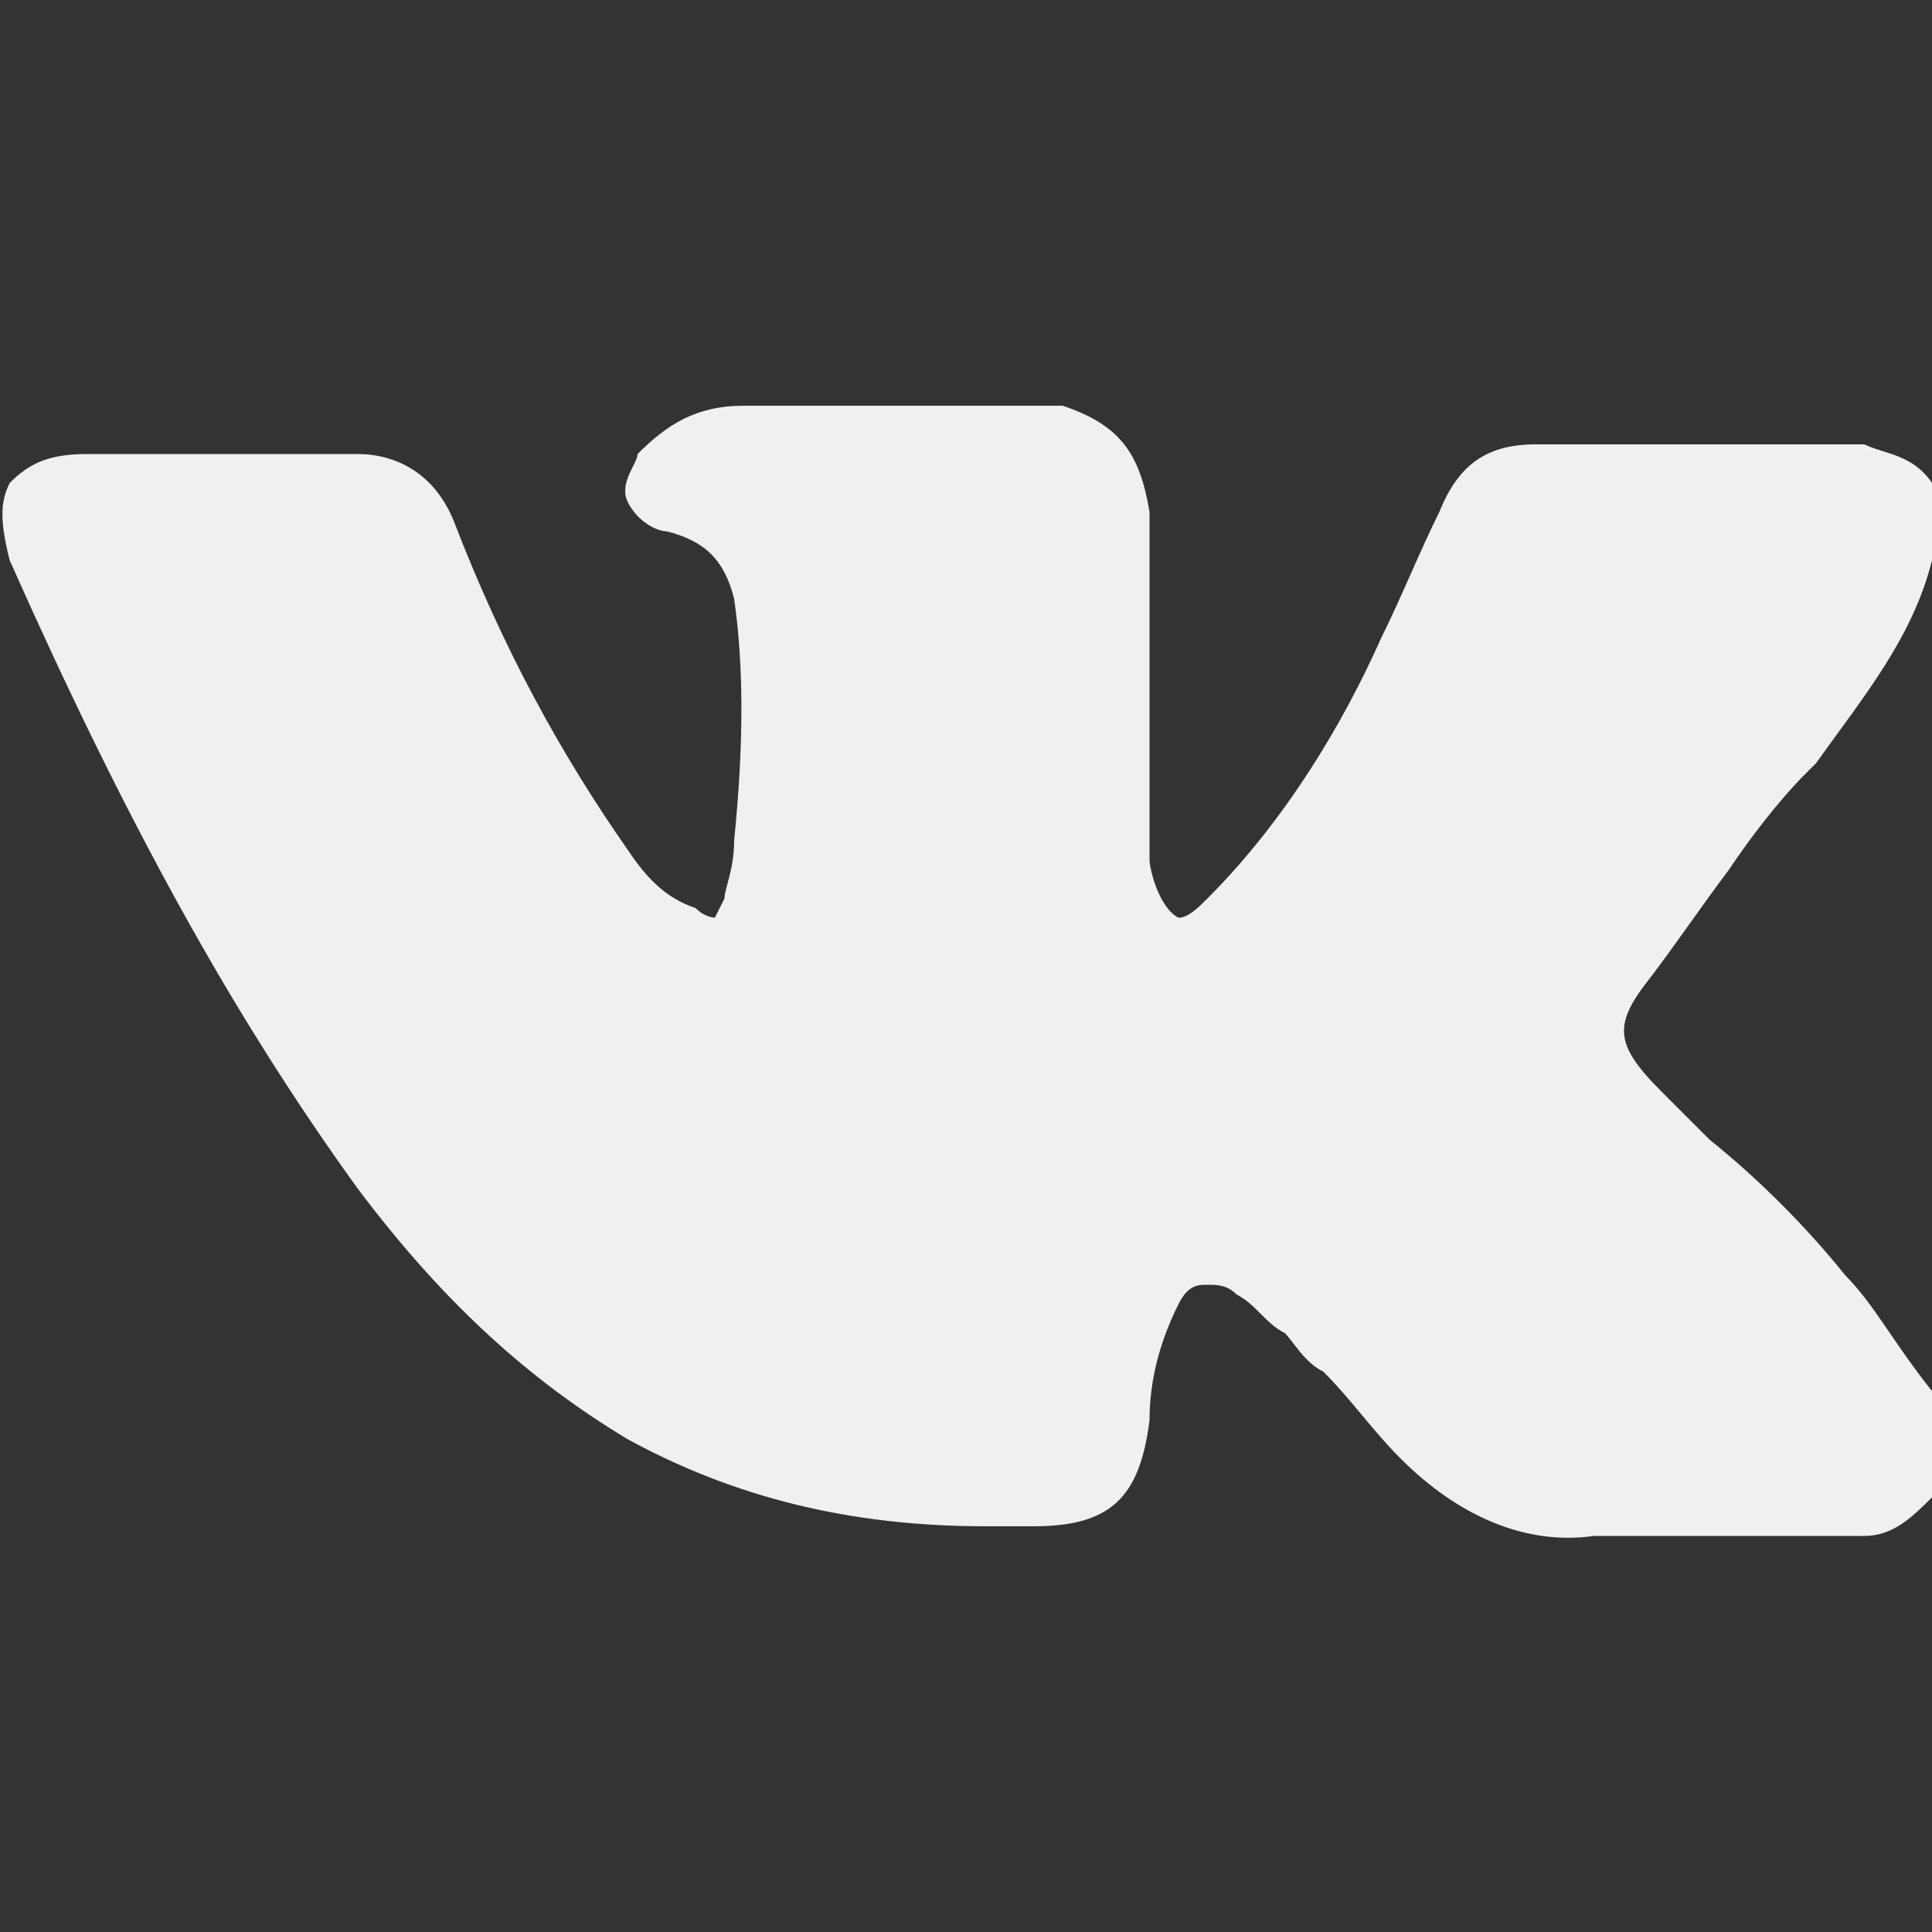 <?xml version="1.0" encoding="UTF-8"?> <svg xmlns="http://www.w3.org/2000/svg" width="20" height="20" viewBox="0 0 20 20" fill="none"><rect x="0" y="0" width="20" height="20" fill="#333333" stroke="none"/><g clip-path="url(#clip0_1_9)"><path d="M19.1 13.2C18.7 12.7 18.2 12.2 17.7 11.8C17.5 11.6 17.4 11.5 17.2 11.3C16.7 10.8 16.7 10.6 17.1 10.1C17.4 9.7 17.6 9.4 17.9 9C18.1 8.7 18.4 8.3 18.7 8L18.8 7.9C19.3 7.2 19.8 6.6 20 5.8C20.1 5.6 20.1 5.3 20 5C19.8 4.7 19.5 4.7 19.3 4.6C19.2 4.6 19.1 4.6 19 4.6H15.9C15.4 4.6 15.1 4.8 14.9 5.3C14.7 5.7 14.5 6.2 14.3 6.6C13.9 7.5 13.3 8.5 12.5 9.3C12.4 9.4 12.3 9.5 12.2 9.5C12 9.4 11.9 9 11.9 8.9V5.3C11.8 4.7 11.6 4.4 11 4.2C11 4.2 11 4.2 10.9 4.2H7.7C7.2 4.2 6.9 4.4 6.6 4.7C6.6 4.8 6.4 5 6.5 5.2C6.6 5.4 6.8 5.5 6.9 5.5C7.3 5.6 7.5 5.8 7.6 6.2C7.7 6.9 7.7 7.7 7.6 8.7C7.6 9 7.5 9.2 7.5 9.3L7.4 9.5C7.4 9.5 7.3 9.5 7.2 9.4C6.9 9.3 6.7 9.1 6.5 8.8C5.8 7.8 5.2 6.7 4.7 5.4C4.5 4.9 4.1 4.7 3.7 4.7C3.2 4.7 2.7 4.7 2.3 4.7C1.8 4.7 1.4 4.7 0.9 4.7C0.5 4.7 0.3 4.8 0.1 5C-6.10203e-06 5.2 -6.10203e-06 5.4 0.1 5.8C1.3 8.5 2.4 10.5 3.7 12.3C4.6 13.5 5.5 14.3 6.5 14.9C7.6 15.5 8.8 15.8 10.2 15.8C10.4 15.8 10.5 15.8 10.7 15.8C11.5 15.8 11.8 15.5 11.9 14.7C11.9 14.3 12 13.9 12.2 13.5C12.3 13.3 12.4 13.3 12.5 13.3C12.6 13.3 12.7 13.3 12.8 13.4C13 13.5 13.1 13.7 13.3 13.8C13.4 13.9 13.5 14.1 13.7 14.2C14 14.5 14.2 14.8 14.5 15.1C15.1 15.7 15.8 16 16.5 15.9H19.3C19.6 15.9 19.8 15.7 20 15.5C20.2 15.2 20.2 14.8 20 14.4C19.6 13.9 19.4 13.5 19.1 13.2Z" fill="#F0F0F0"></path></g><defs><clipPath id="clip0_1_9"><rect width="20" height="20" fill="white"></rect></clipPath></defs></svg> 